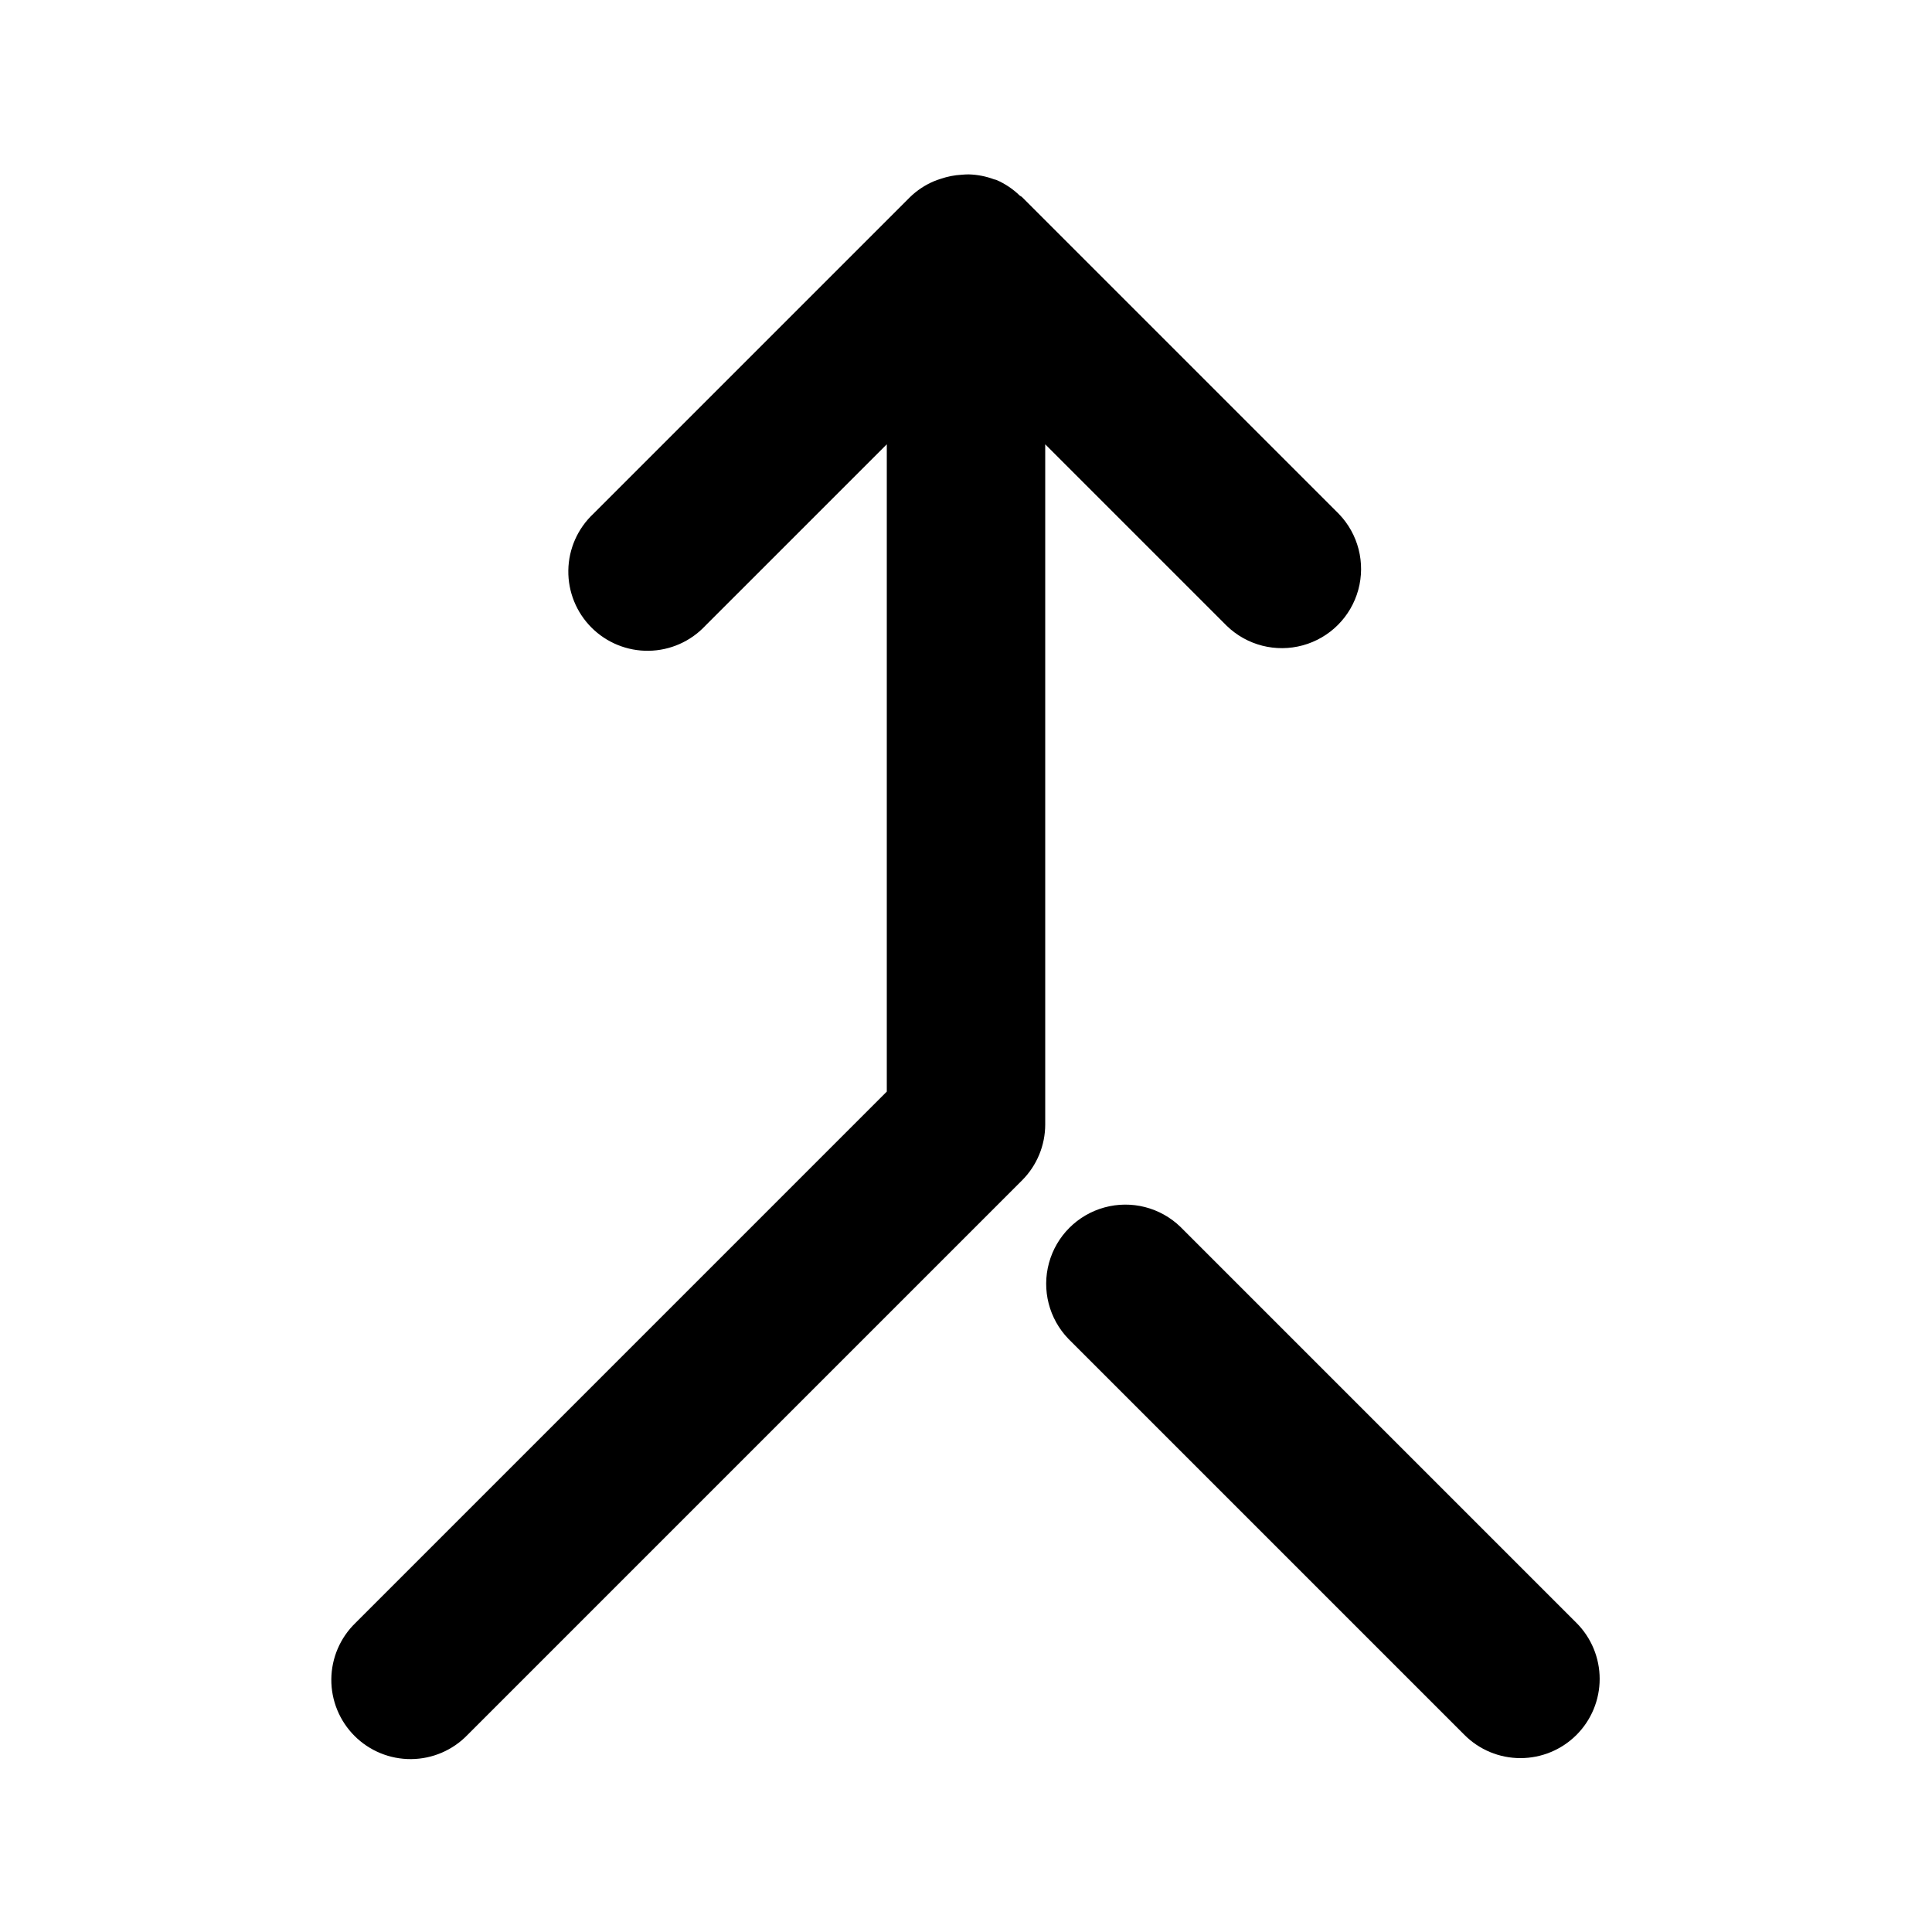 <?xml version="1.0" encoding="UTF-8"?>
<!-- Uploaded to: SVG Repo, www.svgrepo.com, Generator: SVG Repo Mixer Tools -->
<svg fill="#000000" width="800px" height="800px" version="1.1" viewBox="144 144 512 512" xmlns="http://www.w3.org/2000/svg">
 <g>
  <path d="m238.21 574.09c-4.047 3.91-6.356 9.285-6.406 14.918-0.047 5.629 2.168 11.043 6.148 15.023 3.981 3.984 9.395 6.199 15.027 6.148 5.629-0.047 11.004-2.356 14.914-6.406l146.95-146.95c3.938-3.934 6.152-9.273 6.152-14.84v-180.24l48.133 48.133c5.332 5.152 12.984 7.106 20.133 5.144 7.152-1.957 12.734-7.543 14.695-14.691 1.961-7.148 0.004-14.805-5.144-20.137l-83.969-83.969c-0.188-0.191-0.445-0.246-0.629-0.418-1.789-1.738-3.879-3.133-6.168-4.125l-0.074-0.02c-0.172-0.07-0.352-0.066-0.523-0.133-2.156-0.809-4.438-1.254-6.742-1.312-0.629-0.023-1.238 0.059-1.875 0.094-1.875 0.102-3.731 0.465-5.508 1.074-0.629 0.211-1.242 0.391-1.855 0.664-2.336 0.996-4.473 2.414-6.297 4.184l-83.969 83.969c-4.129 3.891-6.508 9.289-6.59 14.965-0.086 5.676 2.133 11.141 6.144 15.152 4.012 4.012 9.477 6.231 15.152 6.148 5.672-0.082 11.074-2.461 14.965-6.59l48.137-48.133v171.54z"/>
  <path d="m546.94 609.92c5.566 0 10.906-2.211 14.844-6.148 3.934-3.938 6.144-9.273 6.144-14.844 0-5.566-2.211-10.902-6.144-14.84l-104.96-104.96c-5.332-5.148-12.984-7.106-20.133-5.144-7.152 1.961-12.734 7.543-14.695 14.695-1.961 7.148-0.004 14.801 5.144 20.133l104.96 104.96c3.93 3.941 9.273 6.156 14.84 6.148z"/>
 </g>
</svg>